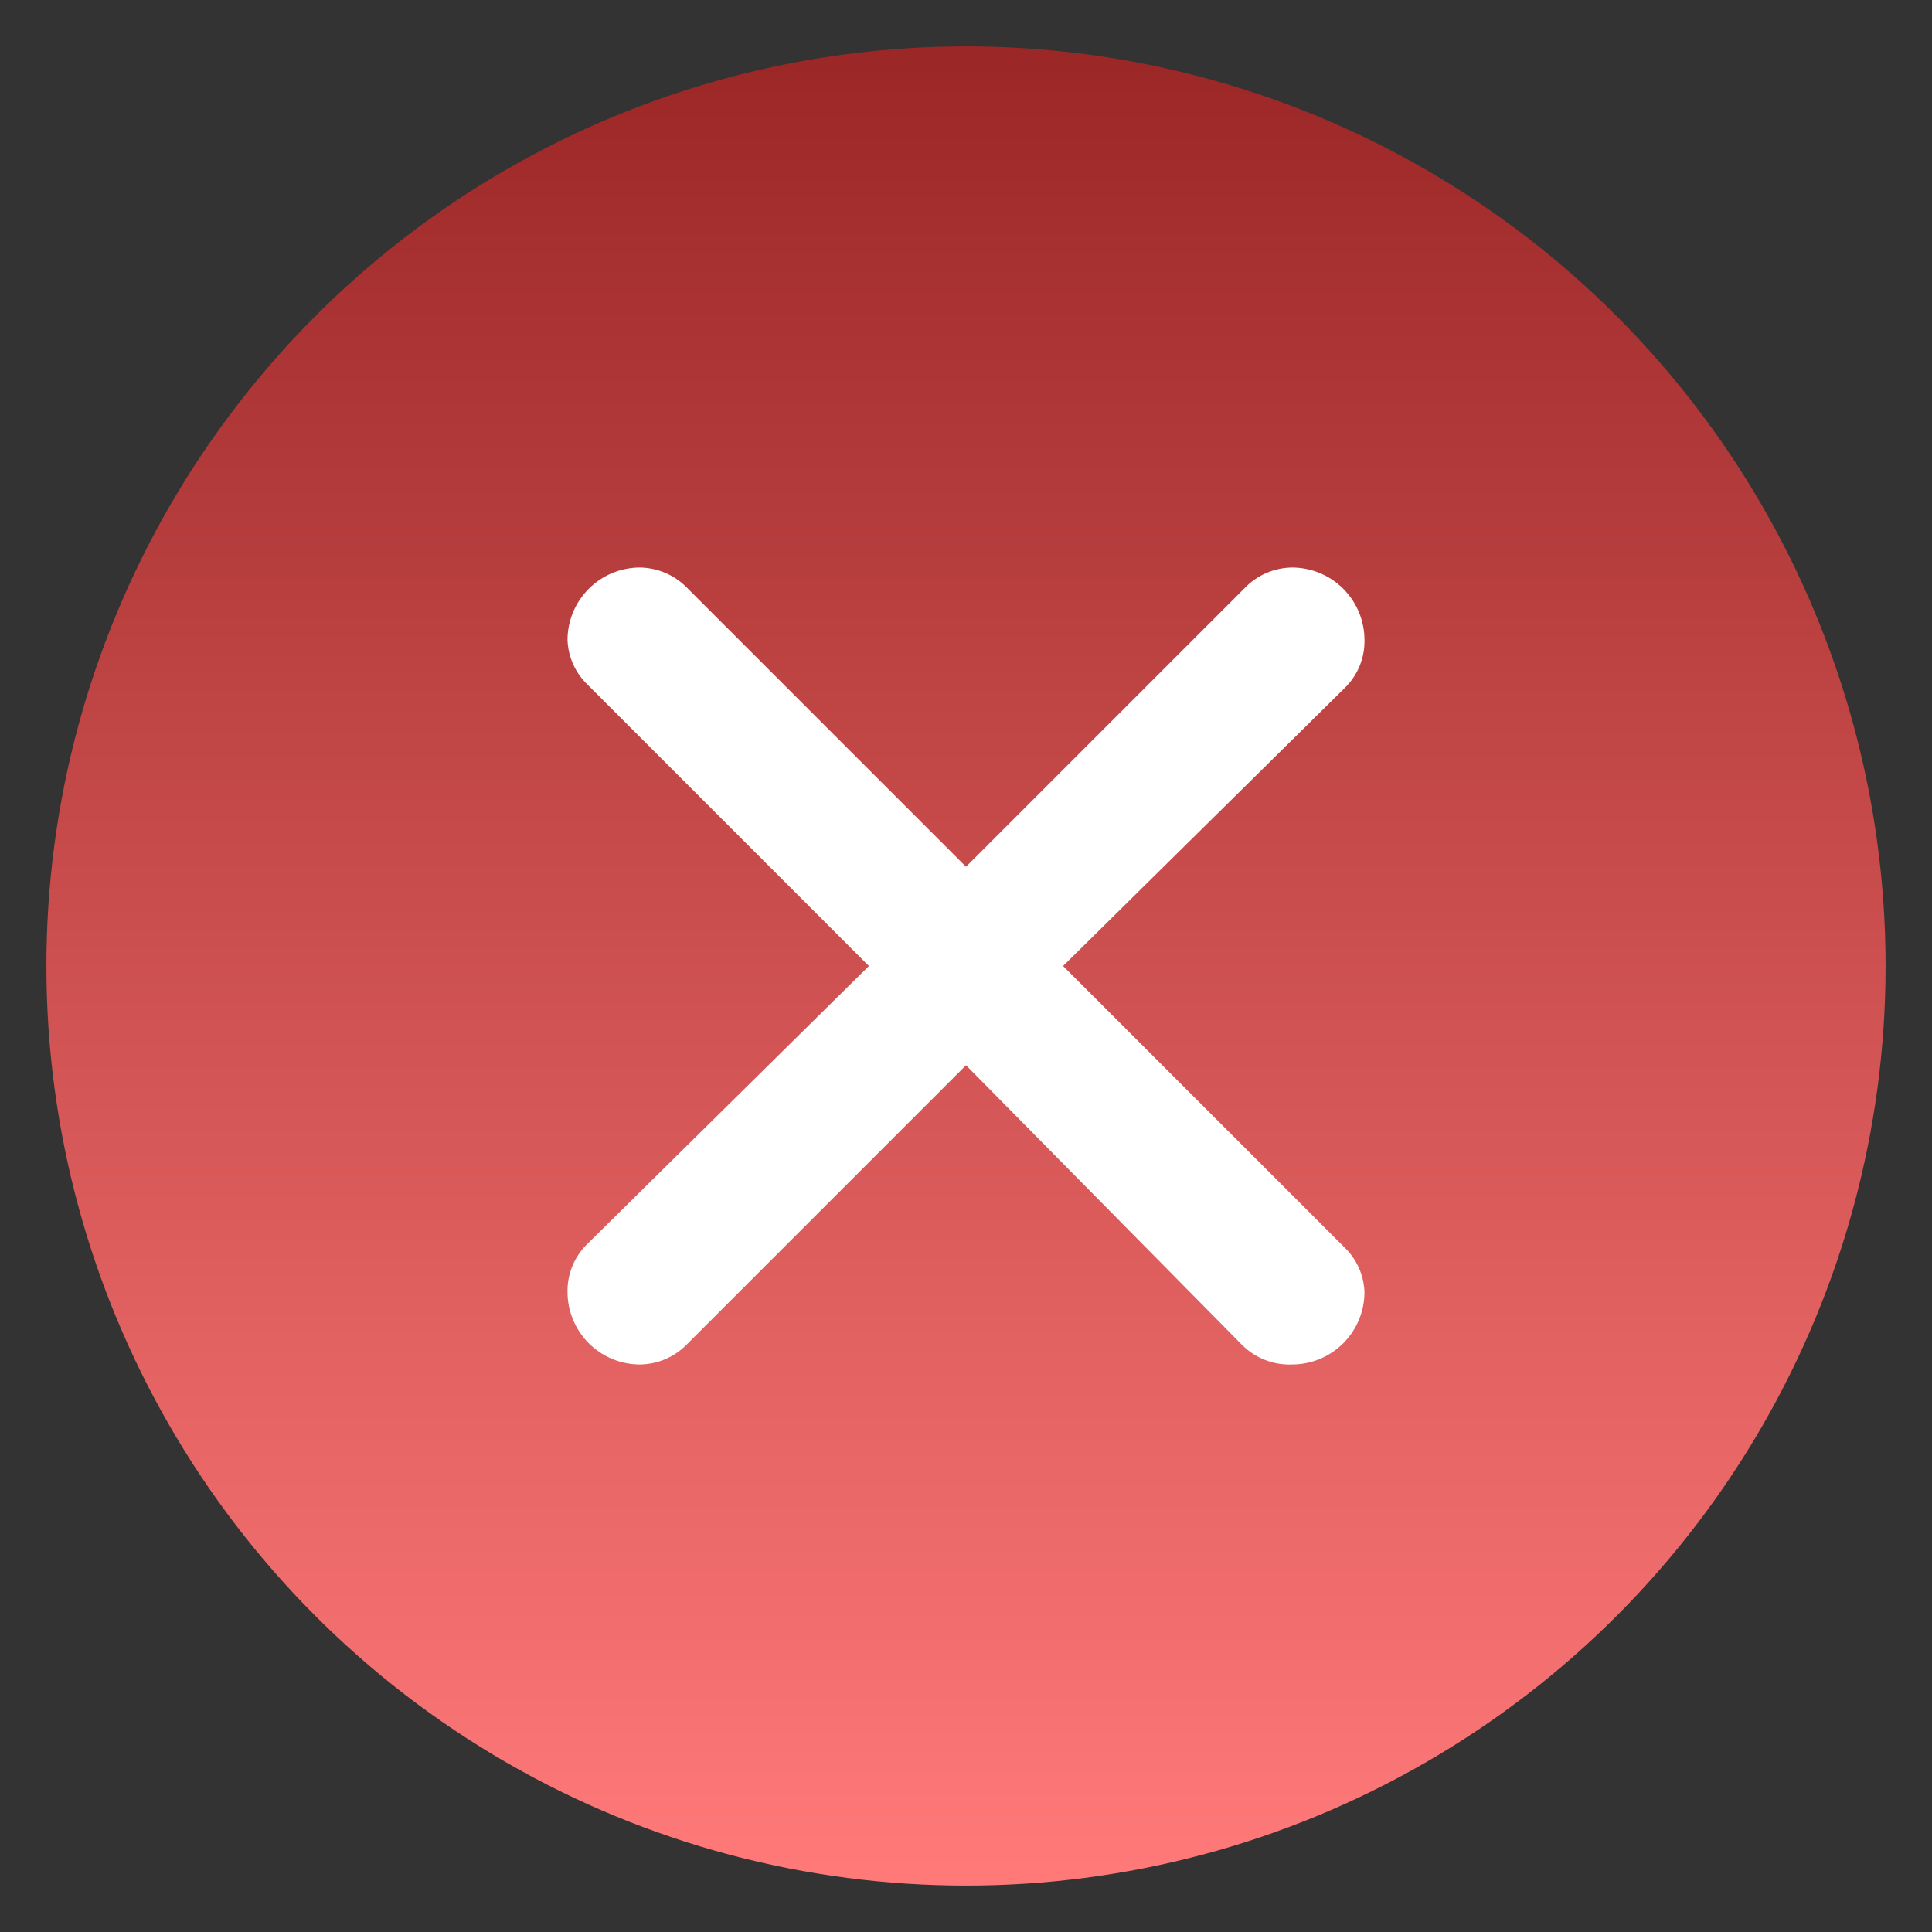 <svg width="32" height="32" viewBox="0 0 32 32" fill="none" xmlns="http://www.w3.org/2000/svg">
<rect x="0" y="0" width="32" height="32" fill="#333333" stroke="none"/>
<circle cx="16" cy="16" r="15" fill="url(#paint0_linear_4733_8334)" stroke="url(#paint1_linear_4733_8334)" stroke-width="0.463"/>
<path d="M11.368 9.724L16 14.356L20.608 9.748C20.71 9.64 20.832 9.553 20.969 9.493C21.105 9.433 21.252 9.402 21.4 9.4C21.718 9.4 22.024 9.526 22.249 9.752C22.474 9.977 22.6 10.282 22.6 10.6C22.603 10.747 22.576 10.893 22.52 11.03C22.464 11.166 22.381 11.289 22.276 11.392L17.608 16L22.276 20.668C22.474 20.861 22.59 21.123 22.6 21.4C22.6 21.718 22.474 22.023 22.249 22.249C22.024 22.474 21.718 22.6 21.4 22.6C21.247 22.606 21.095 22.581 20.952 22.525C20.809 22.469 20.68 22.384 20.572 22.276L16 17.644L11.38 22.264C11.279 22.369 11.158 22.452 11.024 22.51C10.89 22.568 10.746 22.598 10.6 22.6C10.282 22.6 9.977 22.474 9.752 22.249C9.527 22.023 9.4 21.718 9.4 21.4C9.397 21.253 9.425 21.107 9.48 20.971C9.536 20.834 9.619 20.711 9.724 20.608L14.392 16L9.724 11.332C9.526 11.139 9.41 10.877 9.4 10.6C9.4 10.282 9.527 9.977 9.752 9.752C9.977 9.526 10.282 9.4 10.6 9.4C10.888 9.404 11.164 9.52 11.368 9.724Z" fill="white"/>
<defs>
<linearGradient id="paint0_linear_4733_8334" x1="16" y1="1" x2="16" y2="31" gradientUnits="userSpaceOnUse">
<stop stop-color="#9C2727"/>
<stop offset="1" stop-color="#FF7979"/>
</linearGradient>
<linearGradient id="paint1_linear_4733_8334" x1="16" y1="1" x2="16" y2="31" gradientUnits="userSpaceOnUse">
<stop stop-color="#9C2727"/>
<stop offset="1" stop-color="#FF7979"/>
</linearGradient>
</defs>
</svg>
